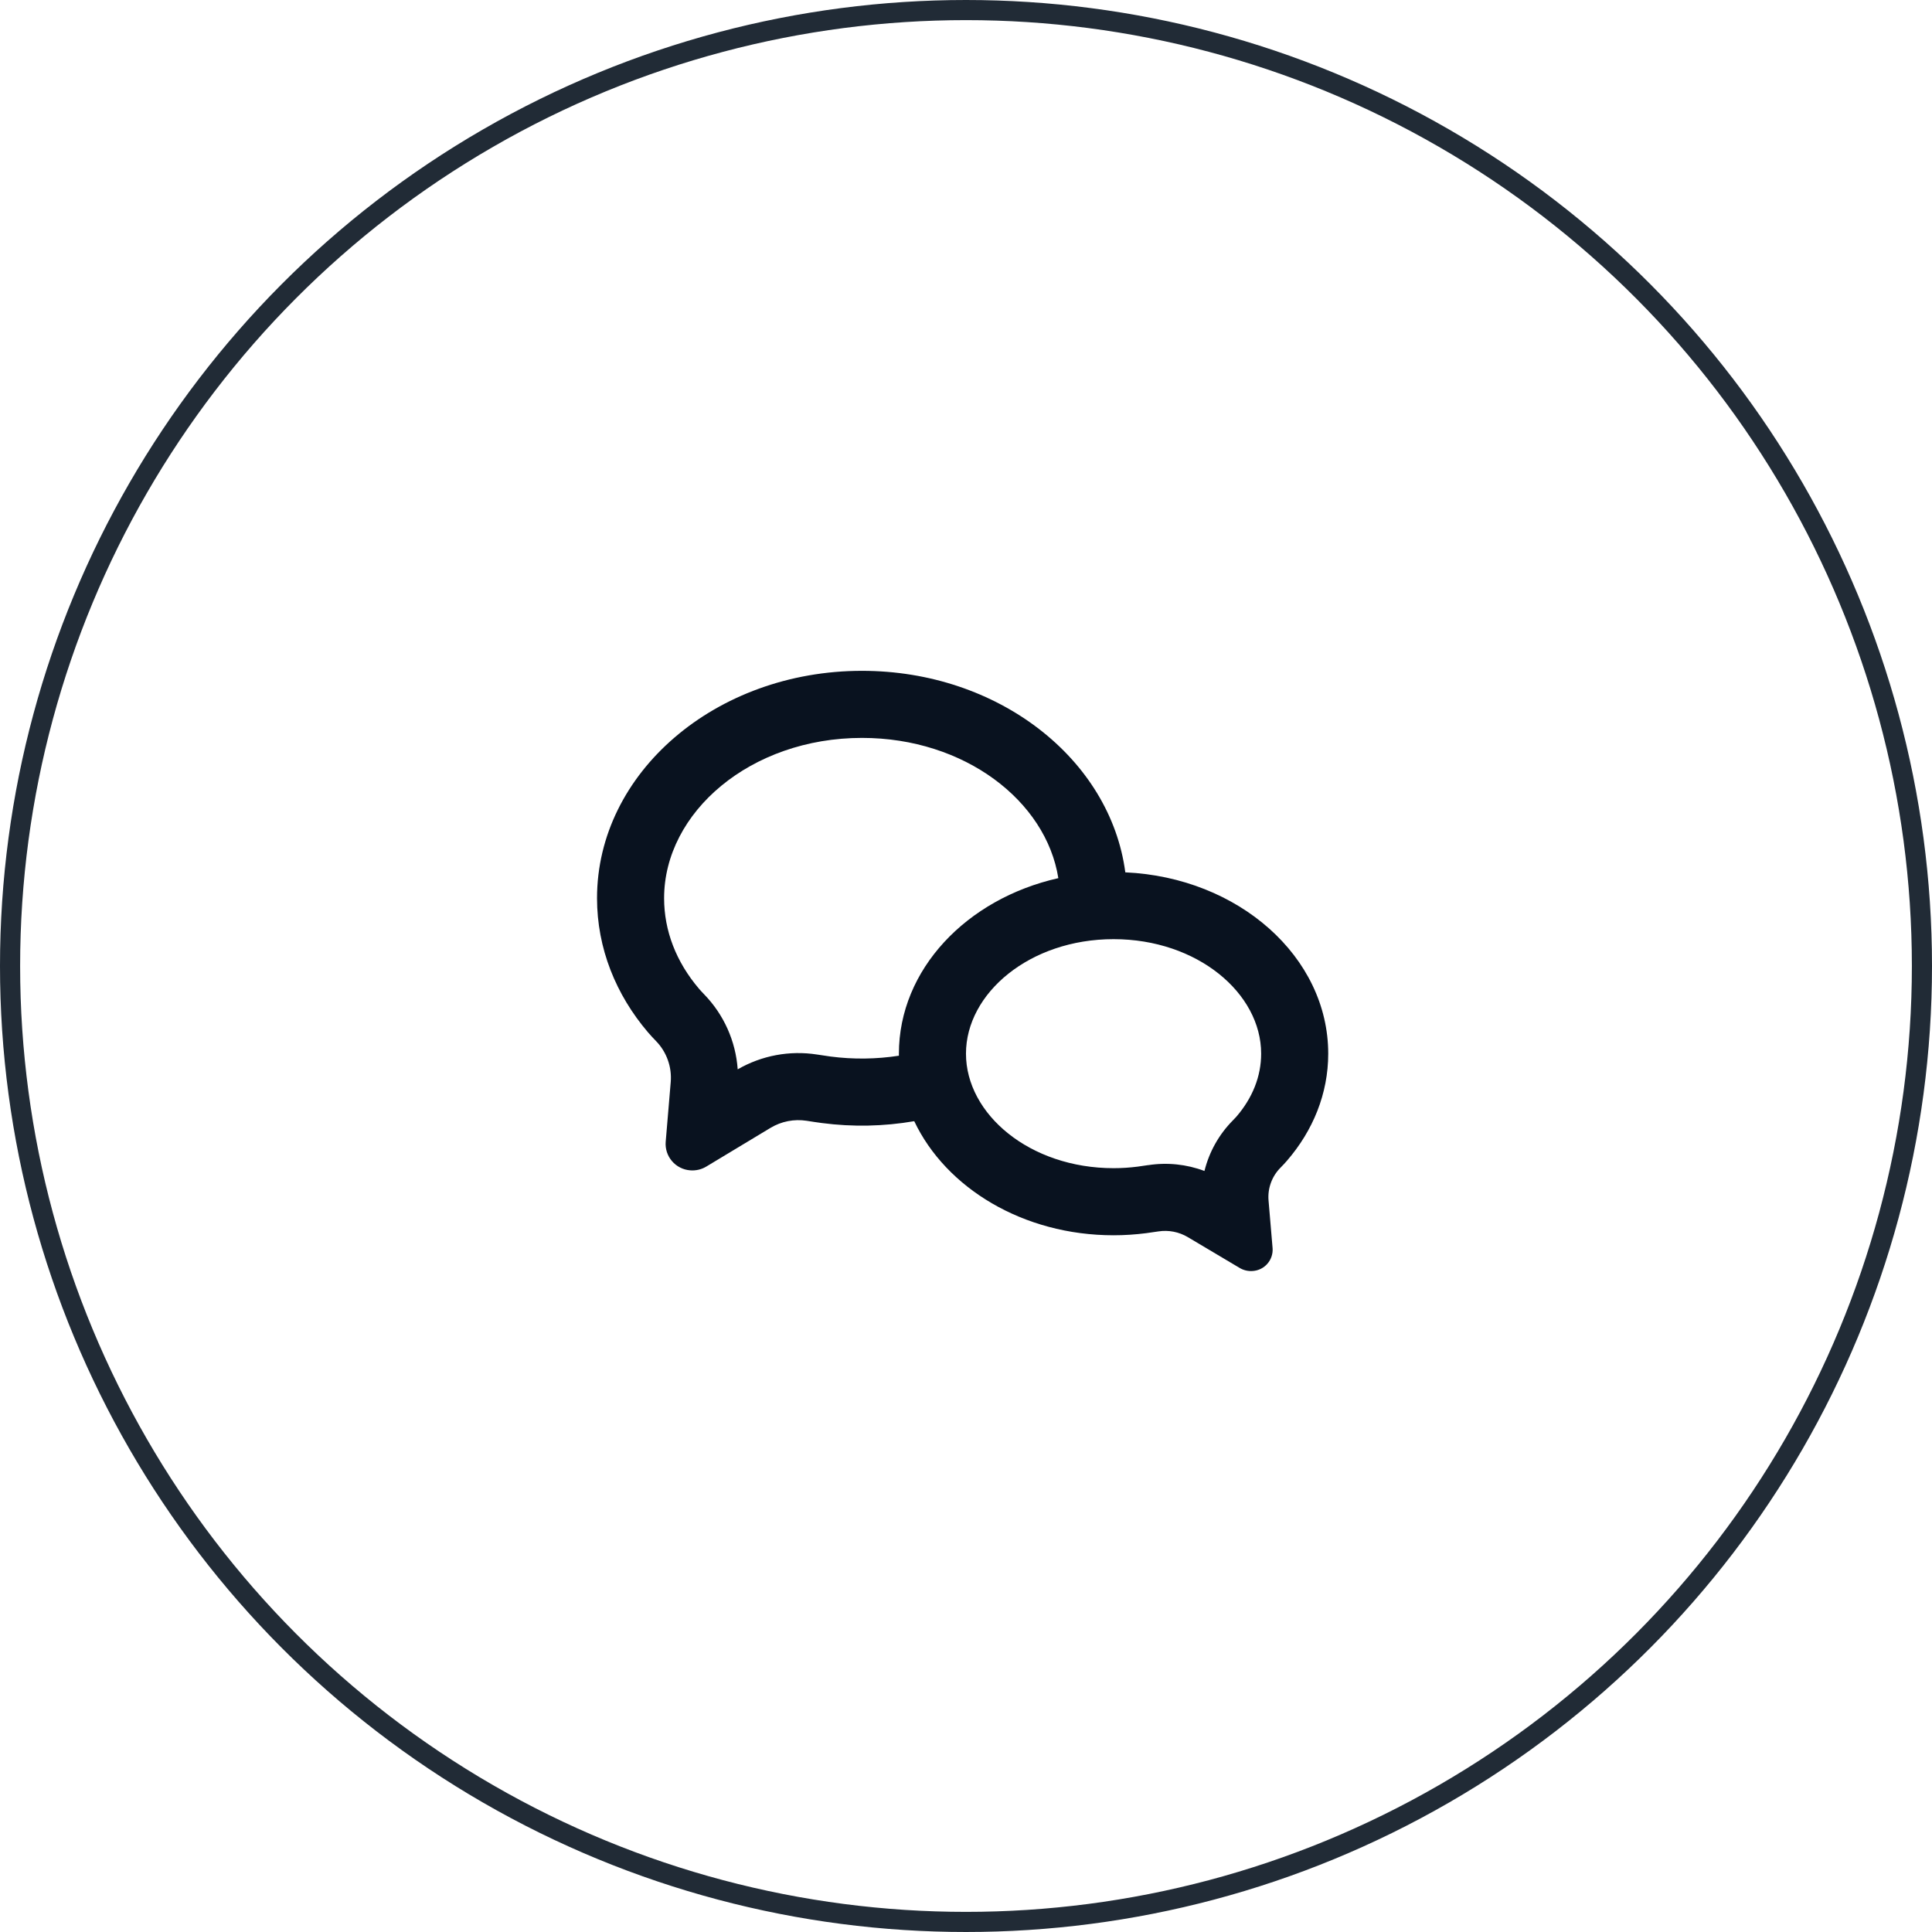 <svg width="96" height="96" viewBox="0 0 96 96" fill="none" xmlns="http://www.w3.org/2000/svg">
<circle cx="48" cy="48" r="47.5" stroke="#212B36"/>
<g clip-path="url(#clip0_3624_4379)">
<path d="M44.666 52.46V52.356C44.666 48.176 48.026 44.66 52.588 43.635C51.981 39.798 47.931 36.666 42.833 36.666C37.299 36.666 32.999 40.355 32.999 44.633C32.999 46.248 33.599 47.8 34.733 49.13C34.786 49.193 34.871 49.286 34.986 49.405C35.966 50.412 36.557 51.733 36.656 53.135C37.846 52.447 39.236 52.187 40.594 52.398C40.871 52.441 41.098 52.475 41.269 52.498C42.398 52.645 43.541 52.631 44.666 52.458V52.46ZM45.428 55.711C43.911 55.972 42.365 56.003 40.839 55.803C40.587 55.769 40.334 55.732 40.083 55.691C39.46 55.594 38.823 55.719 38.283 56.045L35.109 57.958C34.865 58.109 34.579 58.177 34.293 58.153C34.12 58.14 33.951 58.093 33.796 58.014C33.641 57.936 33.504 57.828 33.391 57.696C33.278 57.564 33.192 57.412 33.138 57.247C33.085 57.082 33.064 56.908 33.078 56.735L33.328 53.766C33.359 53.394 33.31 53.019 33.183 52.668C33.057 52.316 32.857 51.995 32.596 51.728C32.458 51.587 32.324 51.441 32.194 51.291C30.604 49.425 29.666 47.121 29.666 44.631C29.666 38.391 35.561 33.333 42.833 33.333C49.599 33.333 55.171 37.711 55.916 43.346C61.536 43.601 65.999 47.538 65.999 52.356C65.999 54.345 65.239 56.183 63.951 57.673C63.866 57.773 63.758 57.89 63.626 58.023C63.415 58.235 63.253 58.49 63.151 58.771C63.048 59.052 63.008 59.352 63.033 59.65L63.234 62.021C63.245 62.16 63.227 62.3 63.183 62.432C63.139 62.565 63.07 62.687 62.978 62.792C62.887 62.898 62.776 62.984 62.651 63.046C62.526 63.108 62.39 63.145 62.251 63.155C62.02 63.174 61.788 63.119 61.589 62.998L59.018 61.47C58.579 61.21 58.065 61.111 57.561 61.188C57.316 61.226 57.111 61.255 56.948 61.276C56.421 61.343 55.881 61.38 55.333 61.38C50.843 61.38 47.003 59.033 45.428 55.711ZM57.056 57.895C57.997 57.75 58.959 57.85 59.849 58.185C60.083 57.239 60.567 56.375 61.251 55.681C61.334 55.598 61.396 55.531 61.428 55.495C62.243 54.553 62.666 53.473 62.666 52.356C62.666 49.35 59.494 46.666 55.333 46.666C51.171 46.666 47.999 49.35 47.999 52.356C47.999 55.363 51.171 58.046 55.333 58.046C55.734 58.046 56.133 58.02 56.523 57.97C56.656 57.953 56.836 57.928 57.056 57.893V57.895Z" fill="#09121F"/>
</g>
<defs>
<clipPath id="clip0_3624_4379">
<rect width="40" height="40" fill="white" transform="translate(28 28)"/>
</clipPath>
</defs>
</svg>
